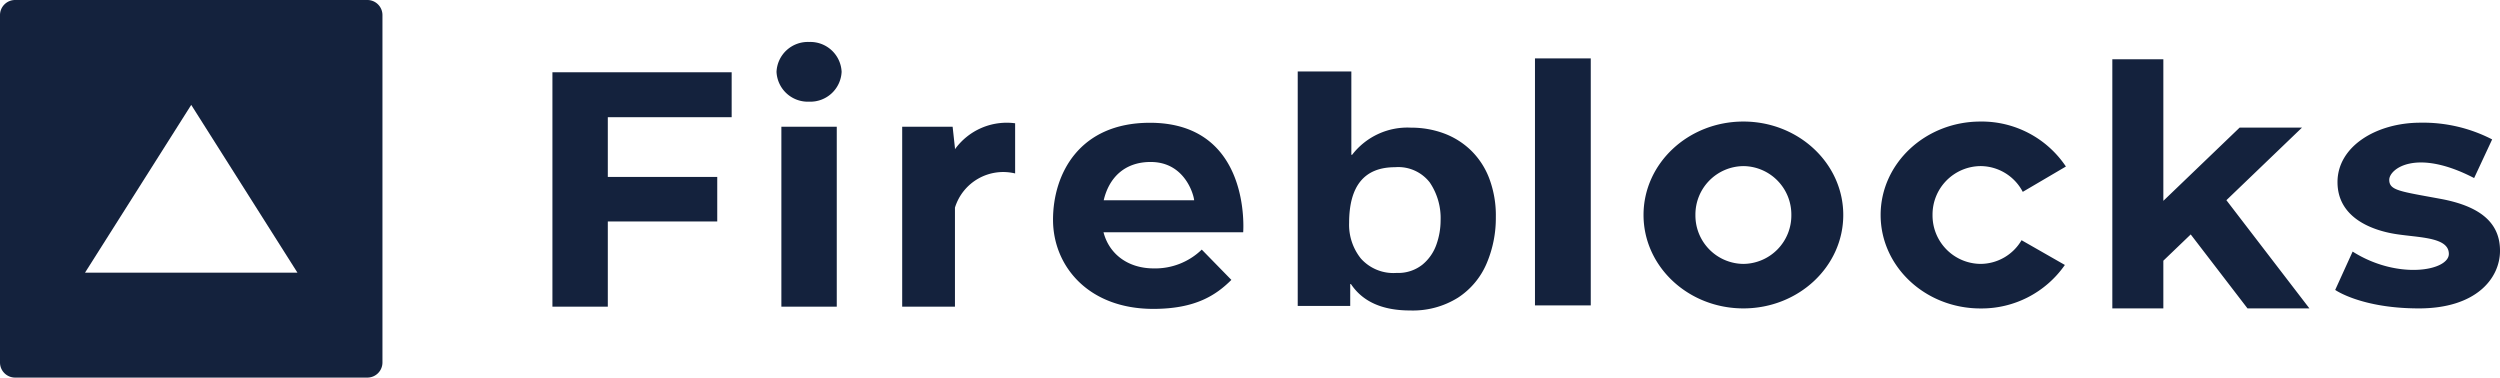 <?xml version="1.0" encoding="UTF-8"?>
<svg xmlns="http://www.w3.org/2000/svg" width="362.978" height="54.822" viewBox="0 0 362.978 54.822">
  <g id="Group_378" data-name="Group 378" transform="translate(-106.802 1087.038)">
    <g id="Group_322" data-name="Group 322" transform="translate(106.802 -1087.038)">
      <g id="Group_320" data-name="Group 320" transform="translate(80.208 6.091)">
        <path id="Path_275" data-name="Path 275" d="M381.255-1070.717v12.1h.109a10.137,10.137,0,0,1,8.574-3.942,13.59,13.59,0,0,1,4.7.81,11.28,11.28,0,0,1,3.936,2.443,11.256,11.256,0,0,1,2.688,4.08,15.22,15.22,0,0,1,.971,5.653,16.814,16.814,0,0,1-1.33,6.714,11.114,11.114,0,0,1-4.145,4.971,12.361,12.361,0,0,1-6.983,1.87q-6.021,0-8.576-3.831h-.107v3.17h-7.623v-34.037Zm-29.25,7.448c14.814,0,13.546,15.9,13.546,15.9H345.272c.821,3.164,3.546,5.244,7.3,5.244a9.714,9.714,0,0,0,6.964-2.731h0l4.3,4.4c-2.216,2.2-5.192,4.208-11.334,4.208-9.5,0-14.561-6.28-14.561-12.936S341.748-1063.269,352.005-1063.269Zm184.459-.012a21.814,21.814,0,0,1,10.425,2.428h0l-2.617,5.61c-8.482-4.4-12.323-1.3-12.323.251s1.519,1.675,7.427,2.764,8.654,3.557,8.654,7.535-3.42,8.375-11.776,8.375S524.1-1039,524.1-1039h0l2.532-5.569c6.542,4.146,13.97,2.8,13.97.336,0-1.853-2.469-2.245-5.128-2.556l-1.145-.132c-.508-.06-1.011-.124-1.493-.2-3.376-.544-8.4-2.344-8.4-7.536S530.091-1063.281,536.464-1063.281Zm-37.314-9.21v20.557l11.079-10.636h9.054l-10.98,10.541,12.056,15.711h-8.99l-8.244-10.74-3.975,3.814v6.926h-7.407v-36.173Zm-26.549,9.043a14.716,14.716,0,0,1,12.4,6.53h0l-6.263,3.679a6.945,6.945,0,0,0-6.135-3.741,7.032,7.032,0,0,0-6.965,7.1,7.032,7.032,0,0,0,6.965,7.1,6.93,6.93,0,0,0,5.96-3.439h0l6.289,3.594a14.735,14.735,0,0,1-12.25,6.314c-8.007,0-14.5-6.075-14.5-13.566S464.594-1063.447,472.6-1063.447Zm-34.424,0c8,0,14.5,6.074,14.5,13.564s-6.493,13.566-14.5,13.566-14.5-6.073-14.5-13.566S430.167-1063.448,438.177-1063.448Zm-131.635.754v26.126H298.5v-26.126Zm-15.26-7.913v6.531H273.3v8.667h15.889v6.469H273.3v12.372h-8.042v-34.039Zm32.42,11.178a9.265,9.265,0,0,1,8.737-3.767h0v7.284a7.336,7.336,0,0,0-8.737,4.962h0v14.381h-7.661v-26.125h7.323l.337,3.078Zm92.313-13.188v35.859h-8.1v-35.859Zm-28.419,15.8q-6.666,0-6.666,8.109a7.841,7.841,0,0,0,1.716,5.157,6.323,6.323,0,0,0,5.179,2.082,5.651,5.651,0,0,0,3.748-1.2,6.593,6.593,0,0,0,2.041-2.944,10.52,10.52,0,0,0,.6-3.474,9.225,9.225,0,0,0-1.581-5.528A5.784,5.784,0,0,0,387.6-1056.818Zm50.581-.161a7.03,7.03,0,0,0-6.966,7.1,7.031,7.031,0,0,0,6.966,7.1,7.031,7.031,0,0,0,6.962-7.1A7.029,7.029,0,0,0,438.177-1056.979Zm-86.046-.6c-3.918,0-6.1,2.413-6.831,5.558h13.13C358.366-1052.836,357.069-1057.576,352.131-1057.576ZM302.521-1075a4.544,4.544,0,0,1,4.726,4.333,4.544,4.544,0,0,1-4.726,4.333,4.544,4.544,0,0,1-4.727-4.333A4.544,4.544,0,0,1,302.521-1075Z" transform="translate(-265.259 1075.004)" fill="#14223d"></path>
      </g>
      <g id="Group_321" data-name="Group 321">
        <path id="Path_276" data-name="Path 276" d="M160.138-1087.038a2.192,2.192,0,0,1,2.193,2.193h0v50.437a2.193,2.193,0,0,1-2.193,2.193H108.995a2.193,2.193,0,0,1-2.193-2.193h0v-50.437a2.193,2.193,0,0,1,2.193-2.193h51.143Zm-25.572,15.228-15.424,24.365h30.849Z" transform="translate(-106.802 1087.038)" fill="#14223d"></path>
      </g>
    </g>
  </g>
</svg>
